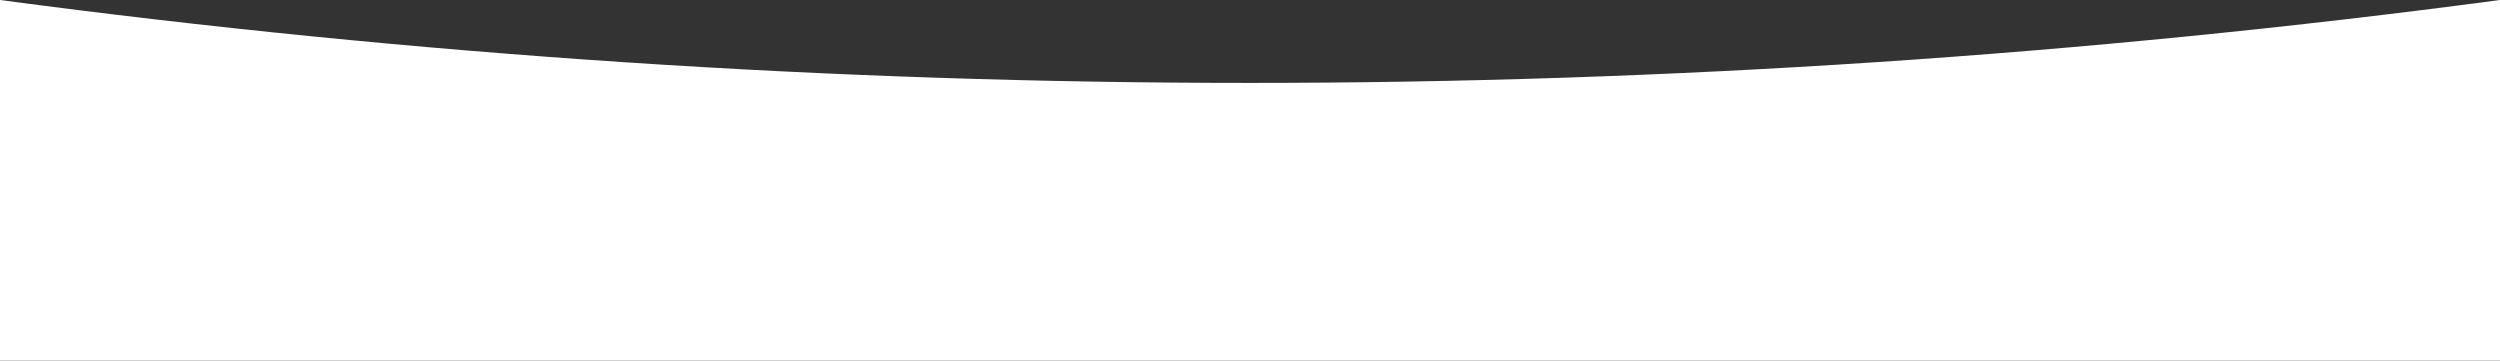 <?xml version="1.0" encoding="UTF-8"?> <svg xmlns="http://www.w3.org/2000/svg" width="1920" height="277" viewBox="0 0 1920 277" fill="none"><rect x="0" y="0" width="1920" height="277" fill="#333333" stroke="none"/> <path d="M0 0C636.849 84.957 1283.14 84.871 1920 0V308H1614H0V0Z" fill="white"></path> </svg> 
